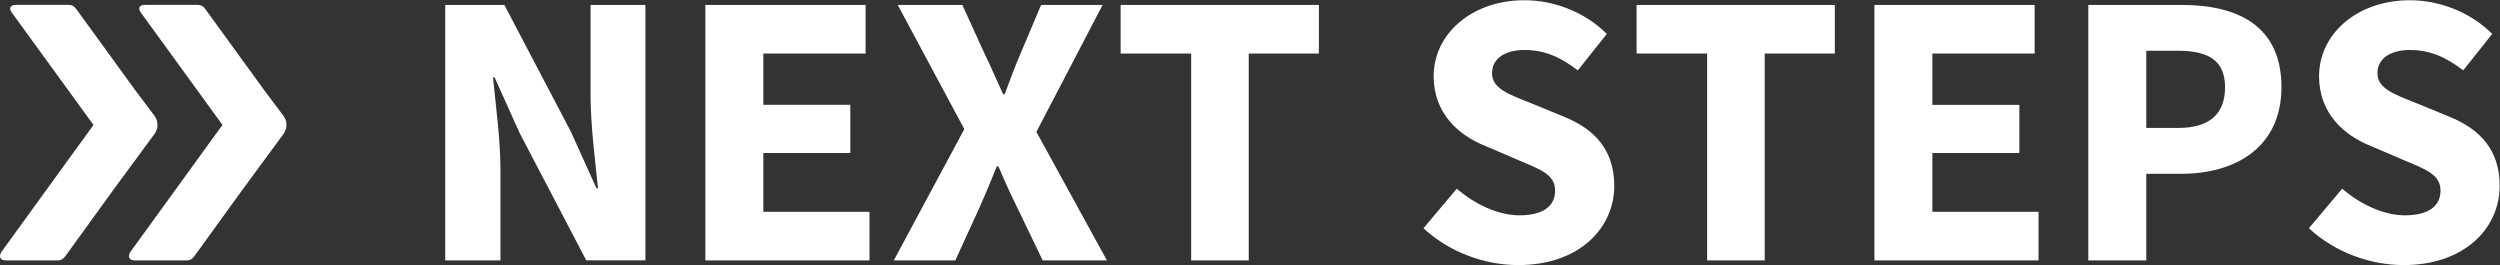 <svg width="3063" height="325" viewBox="0 0 3063 325" xmlns="http://www.w3.org/2000/svg"><rect x="0" y="0" width="3063" height="325" fill="#333333" stroke="none"/><g fill="#FFF" fill-rule="nonzero"><path d="M545.48 319h67.68V208.12c0-36.96-5.76-78.72-9.12-113.28h1.92L636.68 163l81.6 156h72.48V6.04h-67.2v110.4c0 36.96 5.76 81.12 9.12 114.24h-1.92l-31.2-69.12-81.6-155.52h-72.48V319ZM864.2 319h201.12v-59.52H935.24v-72h106.56v-59.04H935.24V65.56h125.28V6.04H864.2zM1095.08 319h75.36l29.28-63.84c7.2-16.32 13.92-32.16 21.6-51.36h1.92c8.16 19.2 15.36 35.04 23.52 51.36l30.72 63.84h78.72l-86.4-157.44 81.12-155.52h-75.36l-24.96 59.04c-6.24 14.4-12.48 30.72-19.68 50.4H1229c-9.12-19.68-15.84-36-23.04-50.4l-26.88-59.04h-79.2l81.6 152.16-86.4 160.8ZM1459.4 319h70.56V65.56h85.92V6.04H1373v59.52h86.4zM1744.04 279.64c32.16 29.76 75.36 45.12 116.16 45.12 74.4 0 117.6-45.12 117.6-96.96 0-44.16-24-69.6-61.92-84.96l-39.84-16.32c-27.36-11.04-48-17.76-48-36.96 0-17.76 15.84-28.32 39.84-28.32 24.96 0 44.64 9.12 65.28 24.96l35.52-44.64C1941.8 14.68 1903.88.28 1867.88.28c-64.8 0-111.36 41.28-111.36 93.12 0 45.6 30.72 72.48 63.36 85.44l40.32 17.28c27.36 11.52 45.12 17.76 45.12 37.44 0 18.72-14.4 30.24-43.68 30.24-25.92 0-54.72-13.44-76.8-32.64l-40.8 48.48ZM2091.56 319h70.56V65.56h85.92V6.04h-242.88v59.52h86.4zM2296.52 319h201.12v-59.52h-130.08v-72h106.56v-59.04h-106.56V65.56h125.28V6.04h-196.32zM2558.6 319h71.04V212.92h43.2c66.24 0 122.4-32.64 122.4-106.08 0-75.84-54.24-100.8-122.4-100.8H2558.6V319Zm71.04-162.24V62.2h38.88c37.44 0 57.6 12 57.6 44.64s-18.72 49.92-57.6 49.92h-38.88ZM2828.84 279.64c32.16 29.76 75.36 45.12 116.16 45.12 74.4 0 117.6-45.12 117.6-96.96 0-44.16-24-69.6-61.92-84.96l-39.84-16.32c-27.36-11.04-48-17.76-48-36.96 0-17.76 15.84-28.32 39.84-28.32 24.96 0 44.64 9.12 65.28 24.96l35.52-44.64C3026.6 14.68 2988.68.28 2952.68.28c-64.8 0-111.36 41.28-111.36 93.12 0 45.6 30.72 72.48 63.36 85.44l40.32 17.28c27.36 11.52 45.12 17.76 45.12 37.44 0 18.72-14.4 30.24-43.68 30.24-25.92 0-54.72-13.44-76.8-32.64l-40.8 48.48ZM189.314 141.958l-24.261-32.314-71.501-98.422C91.185 7.773 88.226 6 84.183 6H19.191c-7.002 0-8.777 4.532-4.043 10.345l99.41 136.746L1.736 308.655C-1.717 314.37-.04 319 6.962 319h64.4c4.044 0 7.002-2.759 8.679-5.123l58.187-80.393s.098-.098.296-.394l50.691-68.866c5.03-6.6 5.03-15.665.099-22.266Z"/><path d="m347.302 141.903-24.26-32.325-71.496-98.453C249.18 7.675 246.32 6 242.276 6H177.29c-7.002 0-8.777 4.533-4.044 10.348l99.306 136.691-112.816 155.613c-3.452 5.716-1.775 10.348 5.227 10.348h64.396c4.043 0 7.001-2.76 8.776-5.125l58.184-80.418s.098-.098.295-.394l50.689-68.888c4.93-6.701 4.93-15.67 0-22.272Z"/></g></svg>